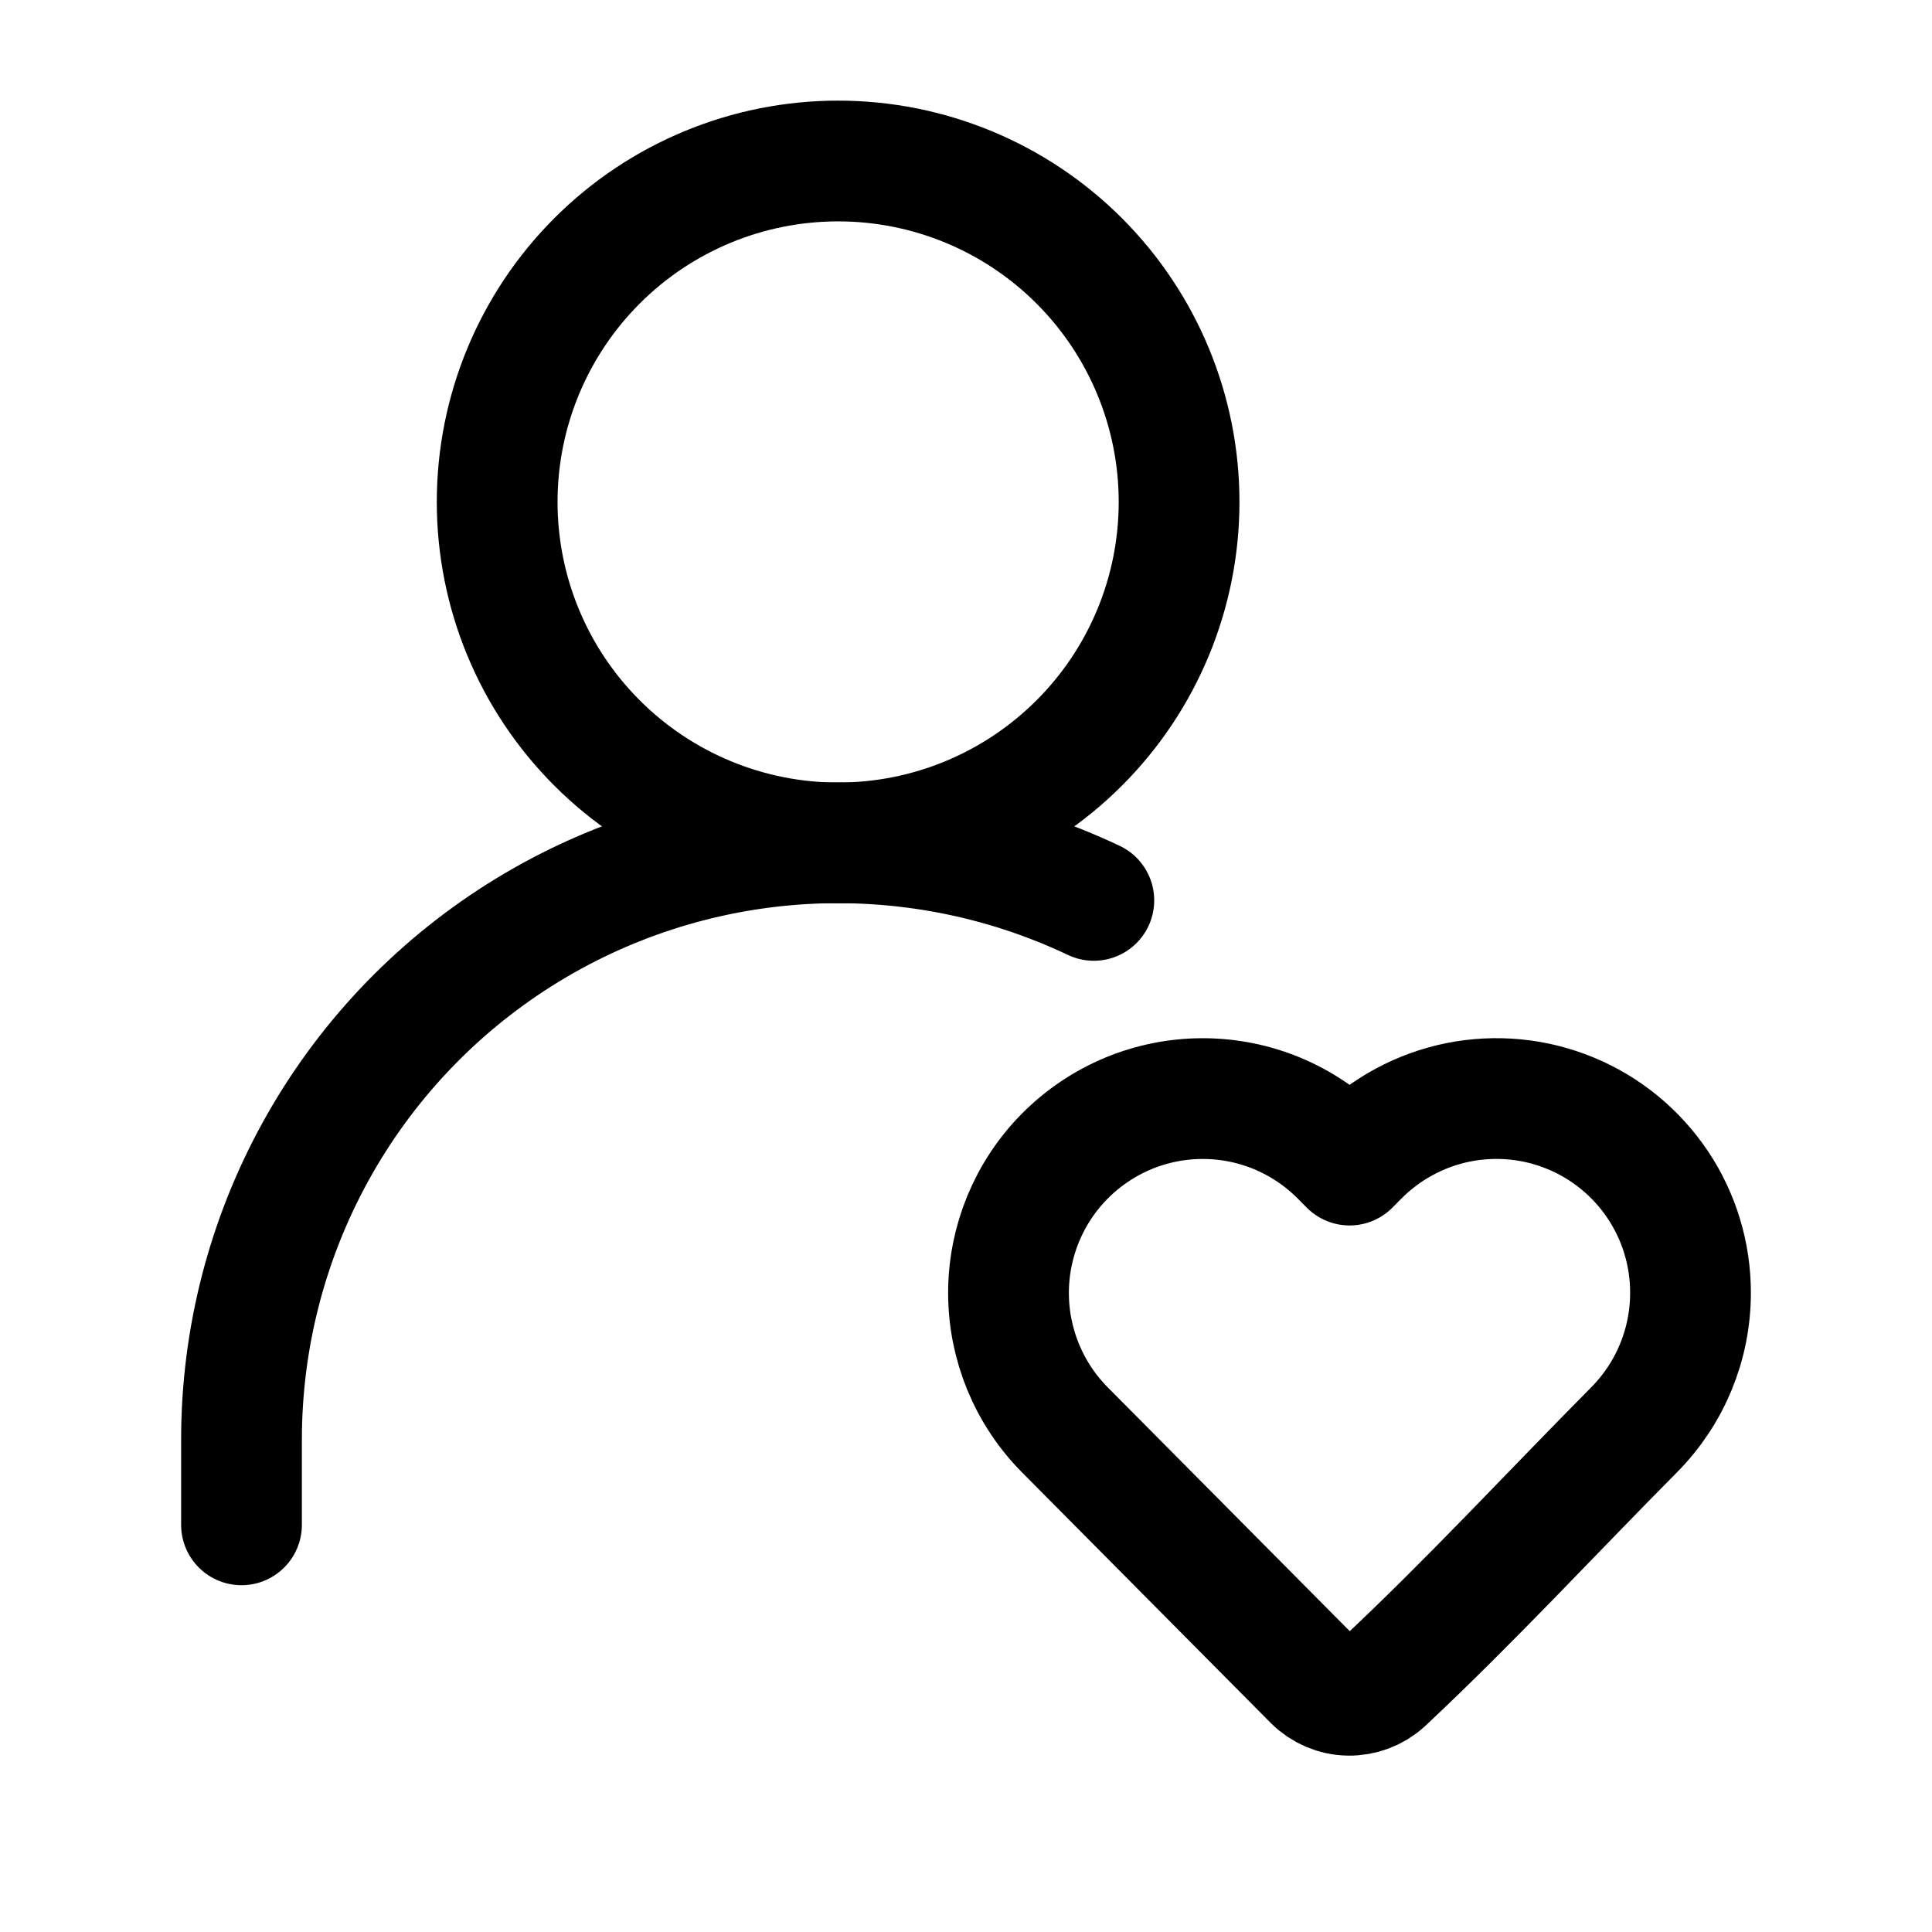 <svg width="24" height="24" viewBox="0 0 24 24" fill="none" xmlns="http://www.w3.org/2000/svg">
<path d="M21 16.061C21 16.699 20.748 17.31 20.299 17.762C19.266 18.804 18.263 19.89 17.191 20.894C17.071 21.003 16.913 21.062 16.751 21.059C16.589 21.056 16.434 20.99 16.319 20.876L13.229 17.763C12.78 17.311 12.528 16.699 12.528 16.061C12.528 15.424 12.78 14.812 13.229 14.36C13.454 14.134 13.72 13.955 14.014 13.832C14.308 13.71 14.623 13.647 14.941 13.647C15.259 13.647 15.574 13.71 15.868 13.832C16.162 13.955 16.428 14.134 16.653 14.36L16.765 14.473L16.877 14.36C17.214 14.021 17.644 13.789 18.112 13.694C18.581 13.6 19.067 13.646 19.509 13.829C19.951 14.011 20.328 14.321 20.594 14.718C20.86 15.116 21.001 15.584 21 16.061Z" stroke="black" stroke-width="1.5" stroke-linejoin="round"/>
<path d="M10.412 10.471C11.535 10.471 12.612 10.024 13.406 9.23C14.201 8.436 14.647 7.359 14.647 6.235C14.647 5.112 14.201 4.035 13.406 3.24C12.612 2.446 11.535 2 10.412 2C9.288 2 8.211 2.446 7.417 3.24C6.622 4.035 6.176 5.112 6.176 6.235C6.176 7.359 6.622 8.436 7.417 9.23C8.211 10.024 9.288 10.471 10.412 10.471Z" stroke="black" stroke-width="1.5" stroke-linecap="round" stroke-linejoin="round"/>
<path d="M3 18.942V17.883C3 16.633 3.316 15.402 3.919 14.307C4.522 13.211 5.393 12.286 6.449 11.618C7.506 10.949 8.715 10.559 9.963 10.483C11.211 10.408 12.458 10.649 13.588 11.185" stroke="black" stroke-width="1.5" stroke-linecap="round" stroke-linejoin="round"/>
</svg>
